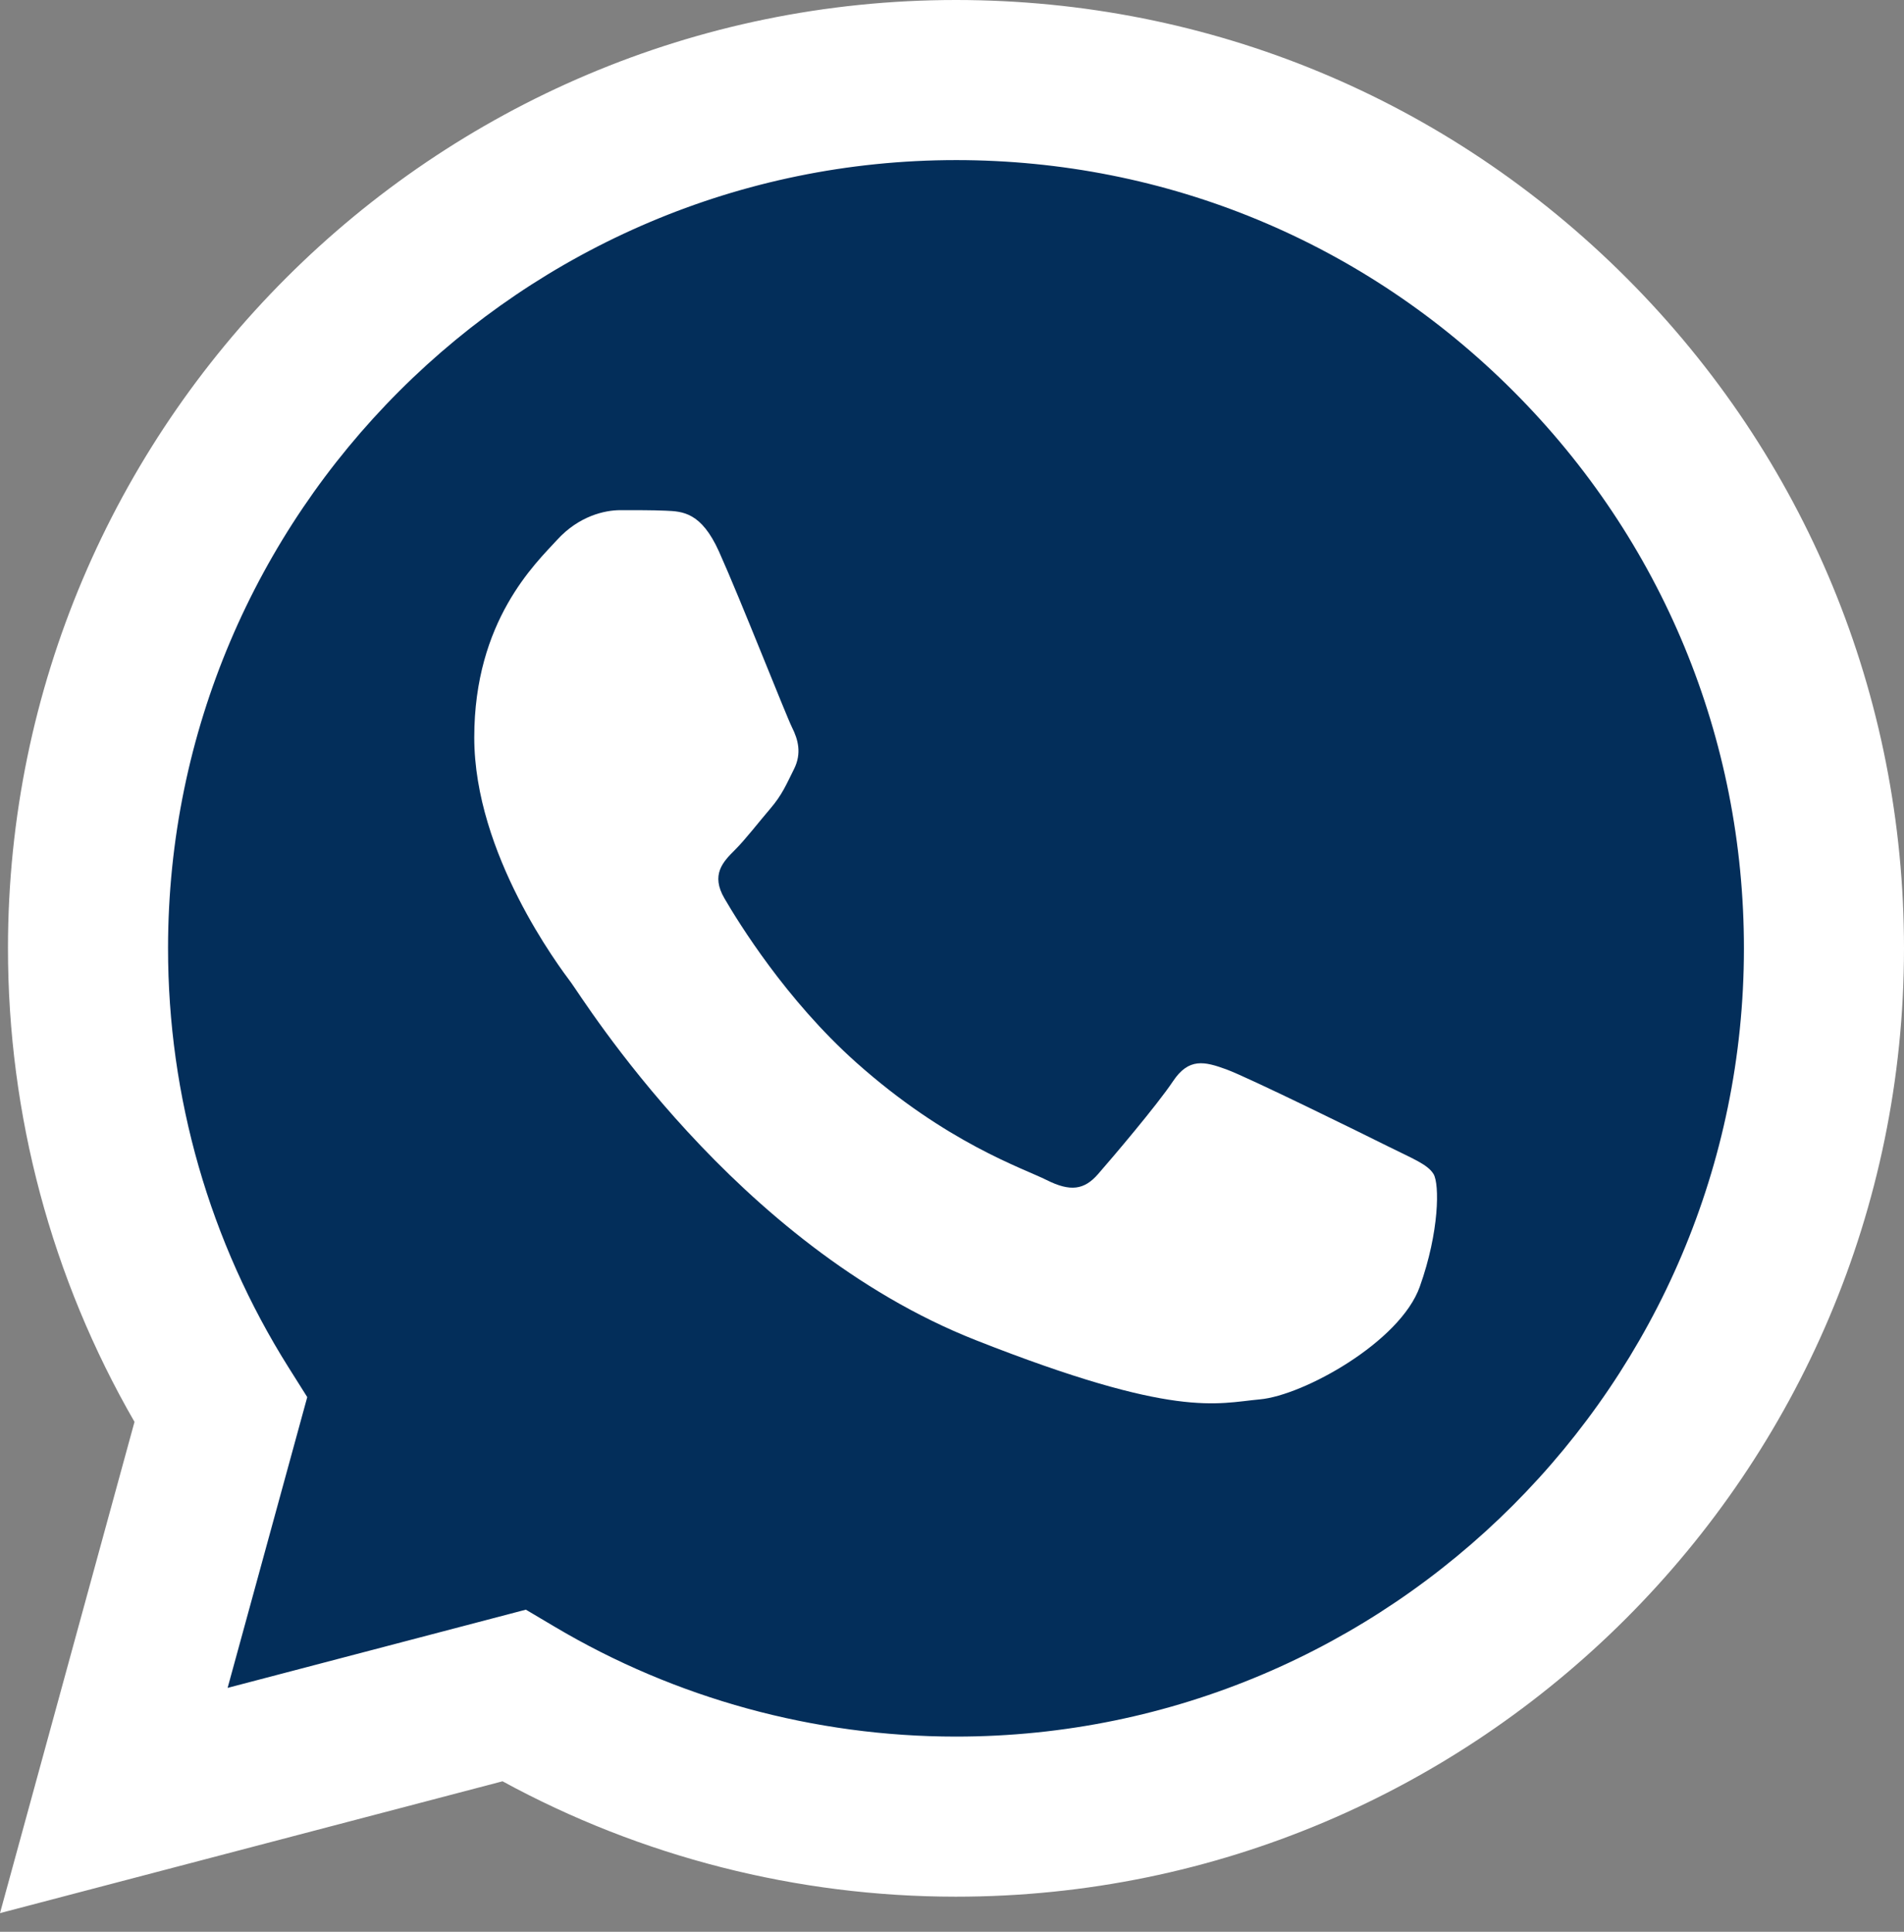 <svg width="70" height="71" viewBox="0 0 70 71" fill="none" xmlns="http://www.w3.org/2000/svg">
<rect x="0" y="0" width="70" height="71" fill="#808080" stroke="none"/>
<g clip-path="url(#clip0_2020_5277)">
<path d="M1.494 34.851C1.492 40.779 3.041 46.566 5.986 51.667L1.212 69.097L19.049 64.42C23.982 67.106 29.51 68.513 35.127 68.513H35.142C53.685 68.513 68.779 53.424 68.787 34.878C68.791 25.891 65.294 17.44 58.941 11.082C52.589 4.724 44.141 1.221 35.14 1.217C16.595 1.217 1.501 16.306 1.494 34.851" fill="#032E5A"/>
<path d="M0.293 34.84C0.291 40.981 1.895 46.975 4.945 52.259L0 70.314L18.476 65.469C23.567 68.245 29.299 69.708 35.132 69.71H35.147C54.355 69.71 69.992 54.079 70 34.868C70.003 25.558 66.381 16.804 59.801 10.218C53.22 3.633 44.47 0.004 35.147 0C15.935 0 0.3 15.63 0.293 34.84ZM11.296 51.349L10.606 50.254C7.706 45.643 6.175 40.314 6.178 34.843C6.184 18.875 19.178 5.884 35.157 5.884C42.896 5.888 50.168 8.904 55.638 14.377C61.108 19.851 64.117 27.127 64.115 34.866C64.108 50.833 51.113 63.826 35.147 63.826H35.135C29.936 63.823 24.837 62.427 20.391 59.788L19.333 59.161L8.368 62.036L11.296 51.349Z" fill="url(#paint0_linear_2020_5277)"/>
<path d="M26.435 20.275C25.783 18.825 25.096 18.796 24.476 18.77C23.968 18.748 23.387 18.75 22.807 18.75C22.226 18.75 21.282 18.968 20.485 19.839C19.686 20.711 17.436 22.818 17.436 27.102C17.436 31.387 20.557 35.528 20.992 36.109C21.428 36.69 27.017 45.763 35.869 49.254C43.225 52.155 44.722 51.578 46.319 51.432C47.916 51.288 51.472 49.327 52.197 47.293C52.923 45.26 52.923 43.517 52.705 43.153C52.488 42.79 51.907 42.572 51.036 42.136C50.165 41.701 45.883 39.594 45.085 39.303C44.287 39.013 43.706 38.868 43.125 39.74C42.545 40.611 40.877 42.572 40.369 43.153C39.861 43.735 39.352 43.807 38.482 43.372C37.611 42.935 34.806 42.016 31.478 39.05C28.89 36.741 27.142 33.891 26.634 33.019C26.125 32.148 26.579 31.676 27.016 31.242C27.407 30.852 27.887 30.225 28.323 29.717C28.757 29.208 28.902 28.846 29.192 28.265C29.483 27.683 29.338 27.175 29.12 26.739C28.902 26.304 27.21 21.997 26.435 20.275Z" fill="white"/>
</g>
<defs>
<linearGradient id="paint0_linear_2020_5277" x1="3500" y1="7031.36" x2="3500" y2="0" gradientUnits="userSpaceOnUse">
<stop stop-color="#F9F9F9"/>
<stop offset="1" stop-color="white"/>
</linearGradient>
<clipPath id="clip0_2020_5277">
<rect width="70" height="70.547" fill="white"/>
</clipPath>
</defs>
</svg>
